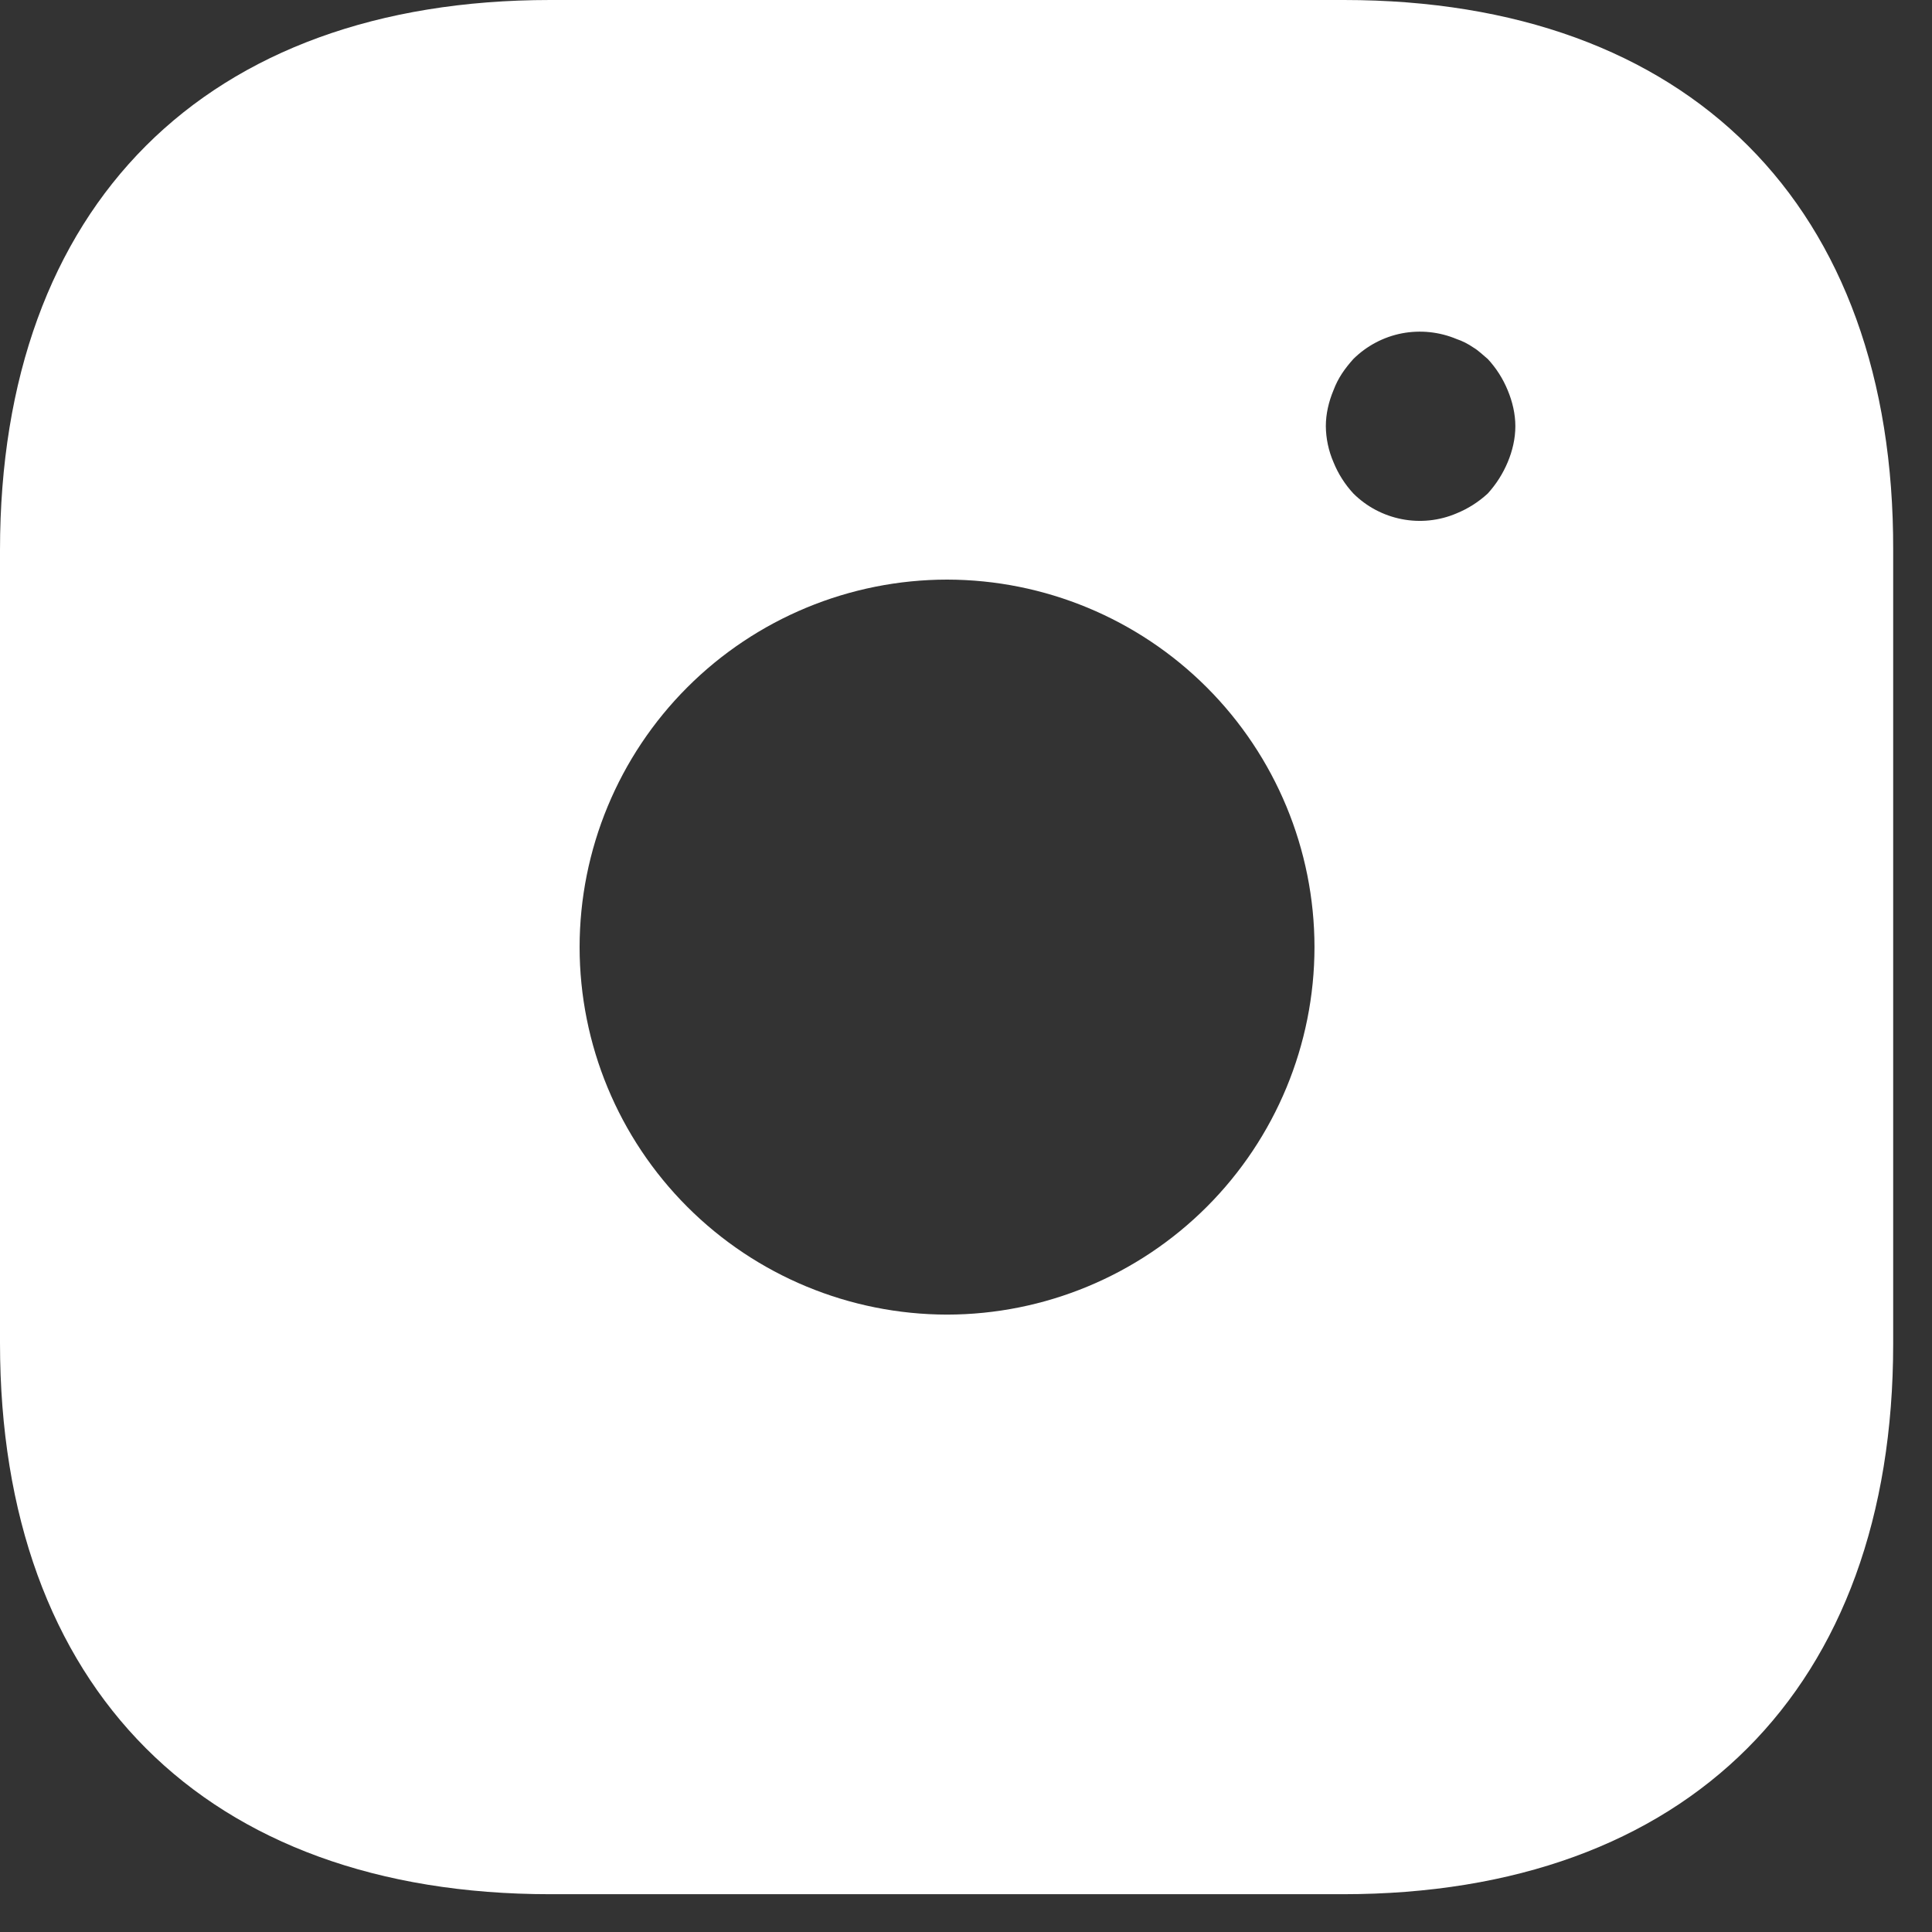 <svg width="32" height="32" viewBox="0 0 32 32" fill="none" xmlns="http://www.w3.org/2000/svg">
<rect x="0" y="0" width="32" height="32" fill="#333333" stroke="none"/>
<path d="M22.258 0H9.114C3.404 0 0 3.405 0 9.114V22.244C0 27.97 3.405 31.374 9.114 31.374H22.243C27.953 31.374 31.357 27.968 31.357 22.26V9.114C31.374 3.405 27.968 0 22.258 0ZM15.687 21.774C14.073 21.772 12.525 21.131 11.384 19.989C10.243 18.848 9.601 17.301 9.6 15.687C9.601 14.073 10.243 12.525 11.384 11.384C12.525 10.243 14.073 9.601 15.687 9.6C17.3 9.602 18.847 10.244 19.988 11.385C21.129 12.526 21.771 14.073 21.772 15.687C21.771 17.3 21.129 18.848 19.988 19.989C18.847 21.13 17.3 21.772 15.687 21.774ZM24.972 7.656C24.893 7.844 24.784 8.017 24.643 8.173C24.492 8.313 24.316 8.425 24.125 8.503C23.84 8.625 23.524 8.658 23.22 8.599C22.915 8.54 22.635 8.392 22.415 8.173C22.276 8.022 22.164 7.847 22.087 7.656C22.005 7.467 21.962 7.264 21.96 7.059C21.96 6.855 22.008 6.652 22.087 6.463C22.164 6.258 22.275 6.104 22.415 5.947C22.636 5.728 22.916 5.58 23.221 5.521C23.526 5.463 23.841 5.496 24.127 5.616C24.22 5.647 24.314 5.694 24.407 5.758C24.486 5.804 24.565 5.883 24.643 5.947C24.783 6.098 24.894 6.273 24.972 6.463C25.051 6.652 25.099 6.857 25.099 7.059C25.099 7.264 25.051 7.468 24.972 7.656Z" fill="white"/>
</svg>
